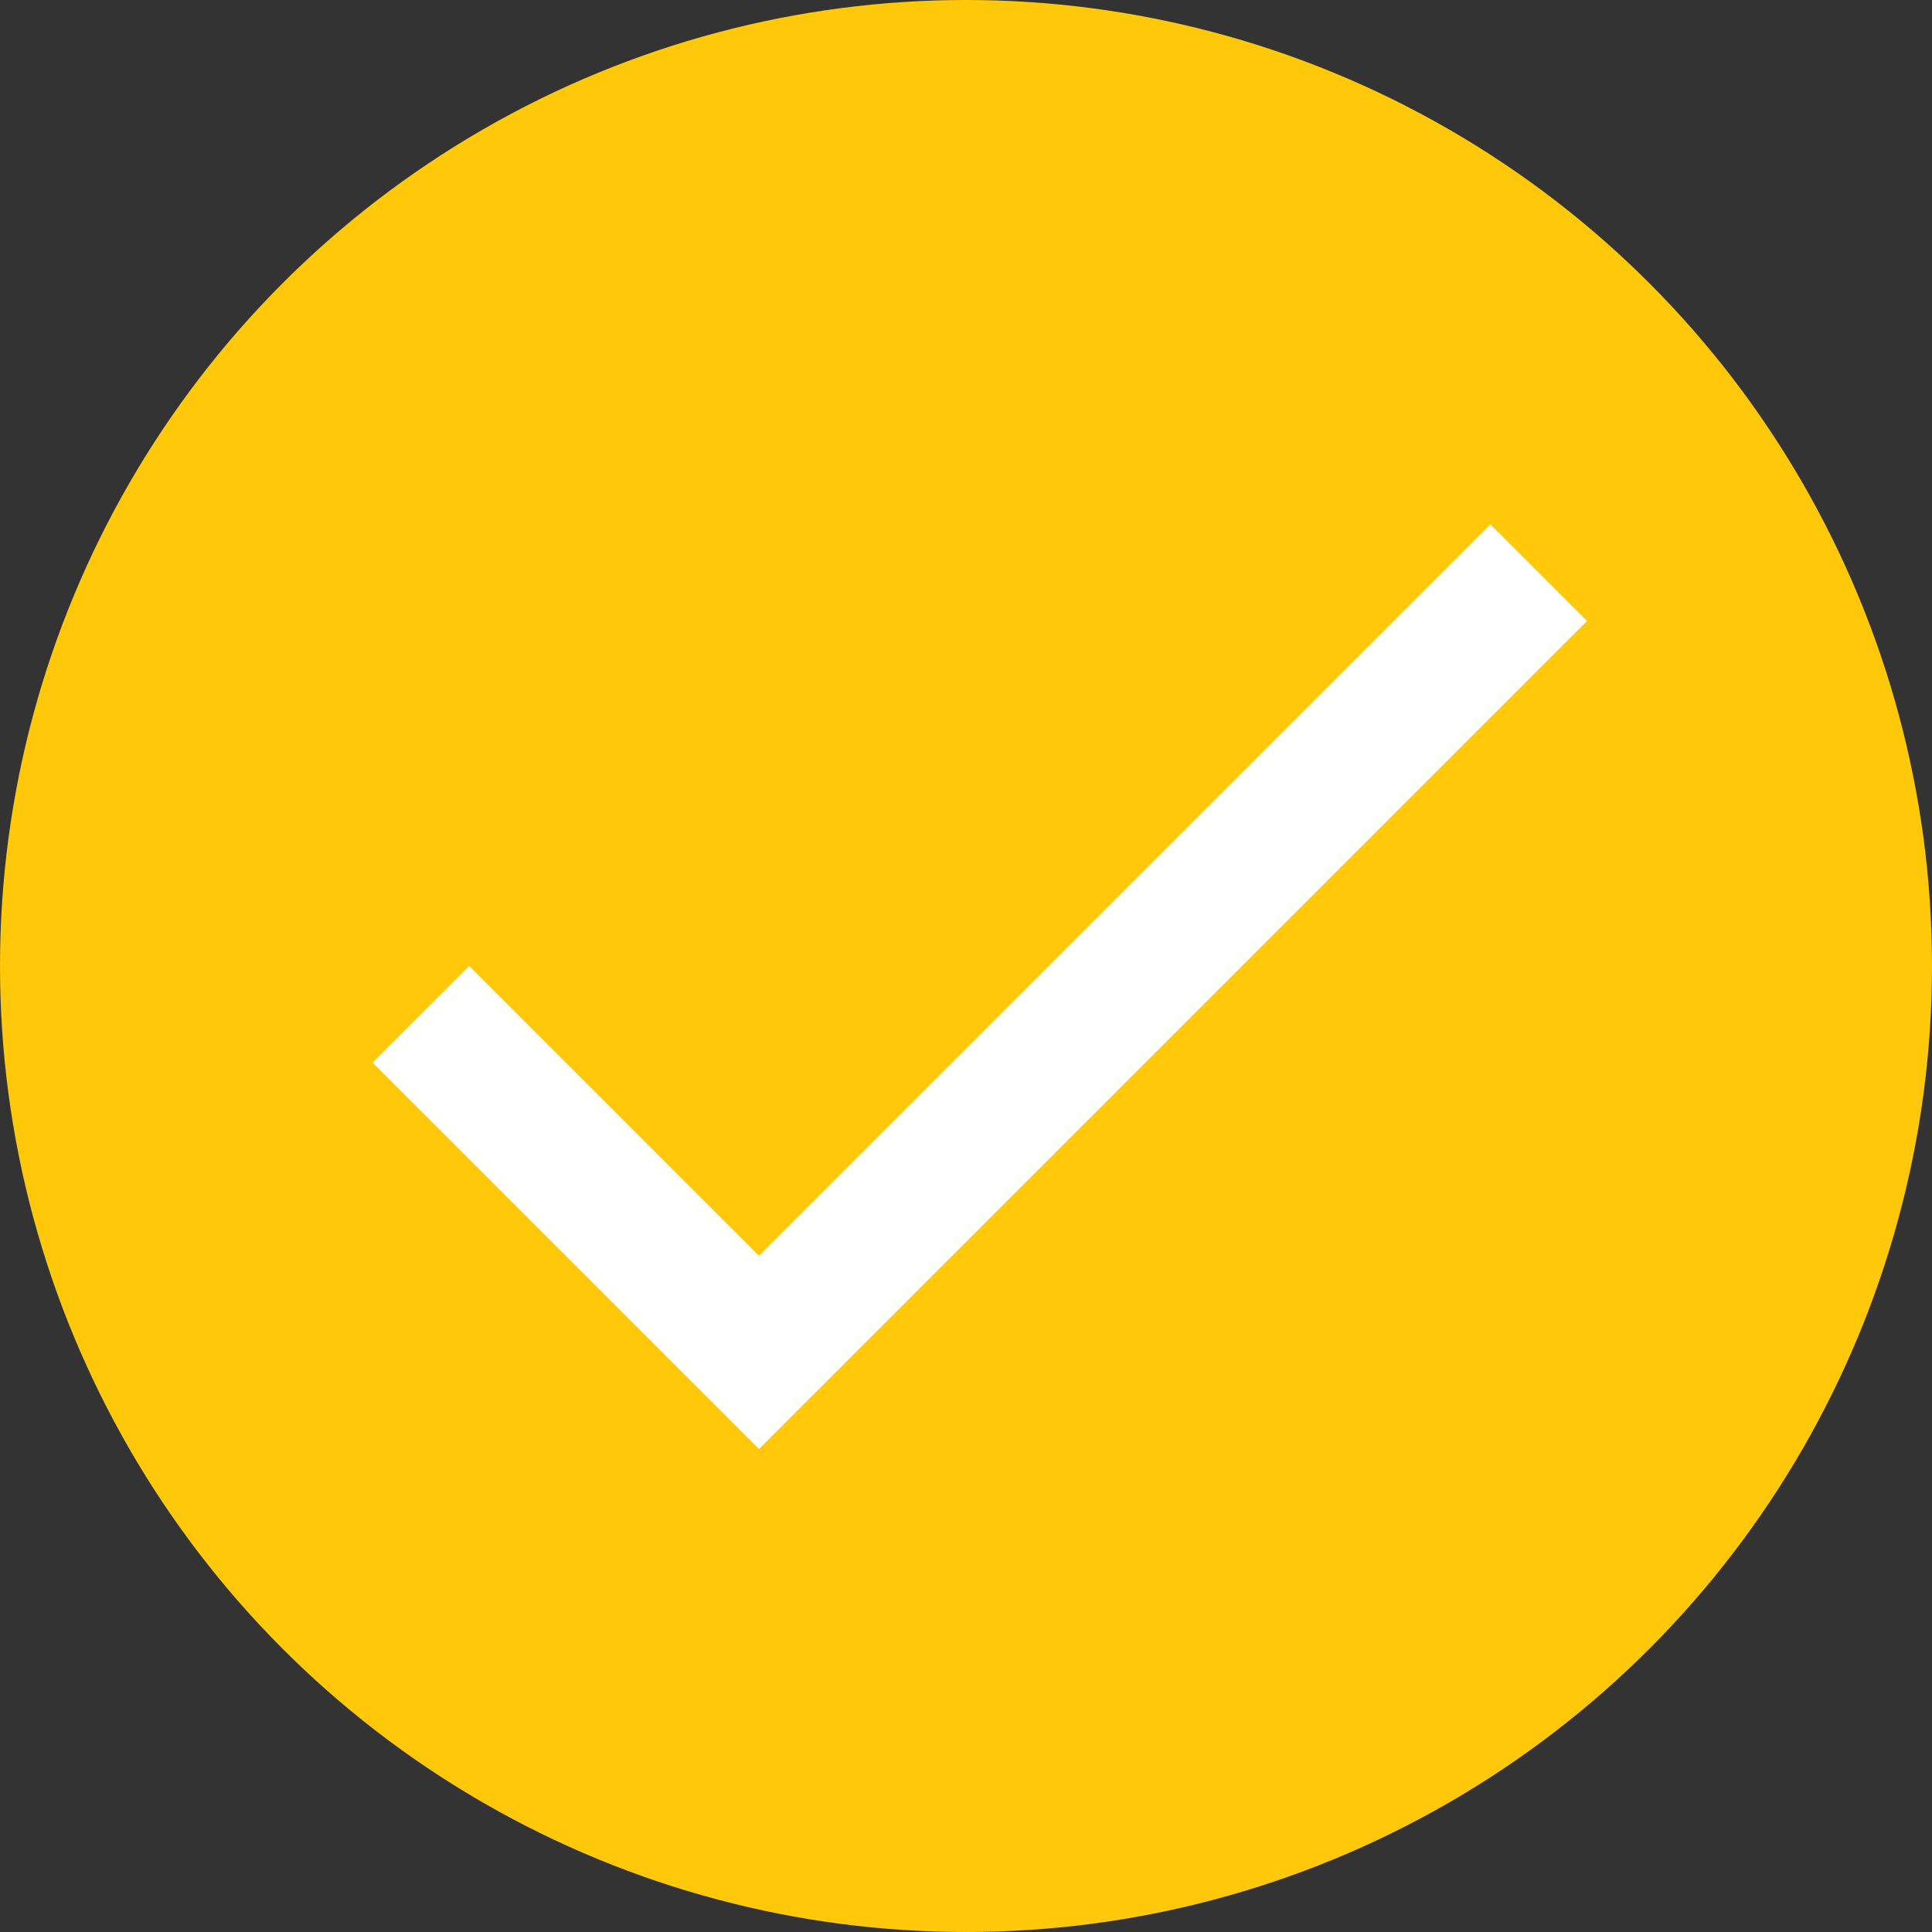 <svg width="28" height="28" xmlns="http://www.w3.org/2000/svg" xmlns:xlink="http://www.w3.org/1999/xlink"><rect width="100%" height="100%" fill="#333333" stroke="none"/><defs><path id="a" d="M9 16.2 4.8 12l-1.4 1.4L9 19 21 7l-1.4-1.4z"/></defs><g fill="none" fill-rule="evenodd"><circle fill="#FFC90A" cx="14" cy="14" r="14"/><use fill="#FFF" xlink:href="#a" transform="translate(2 2)"/></g></svg>